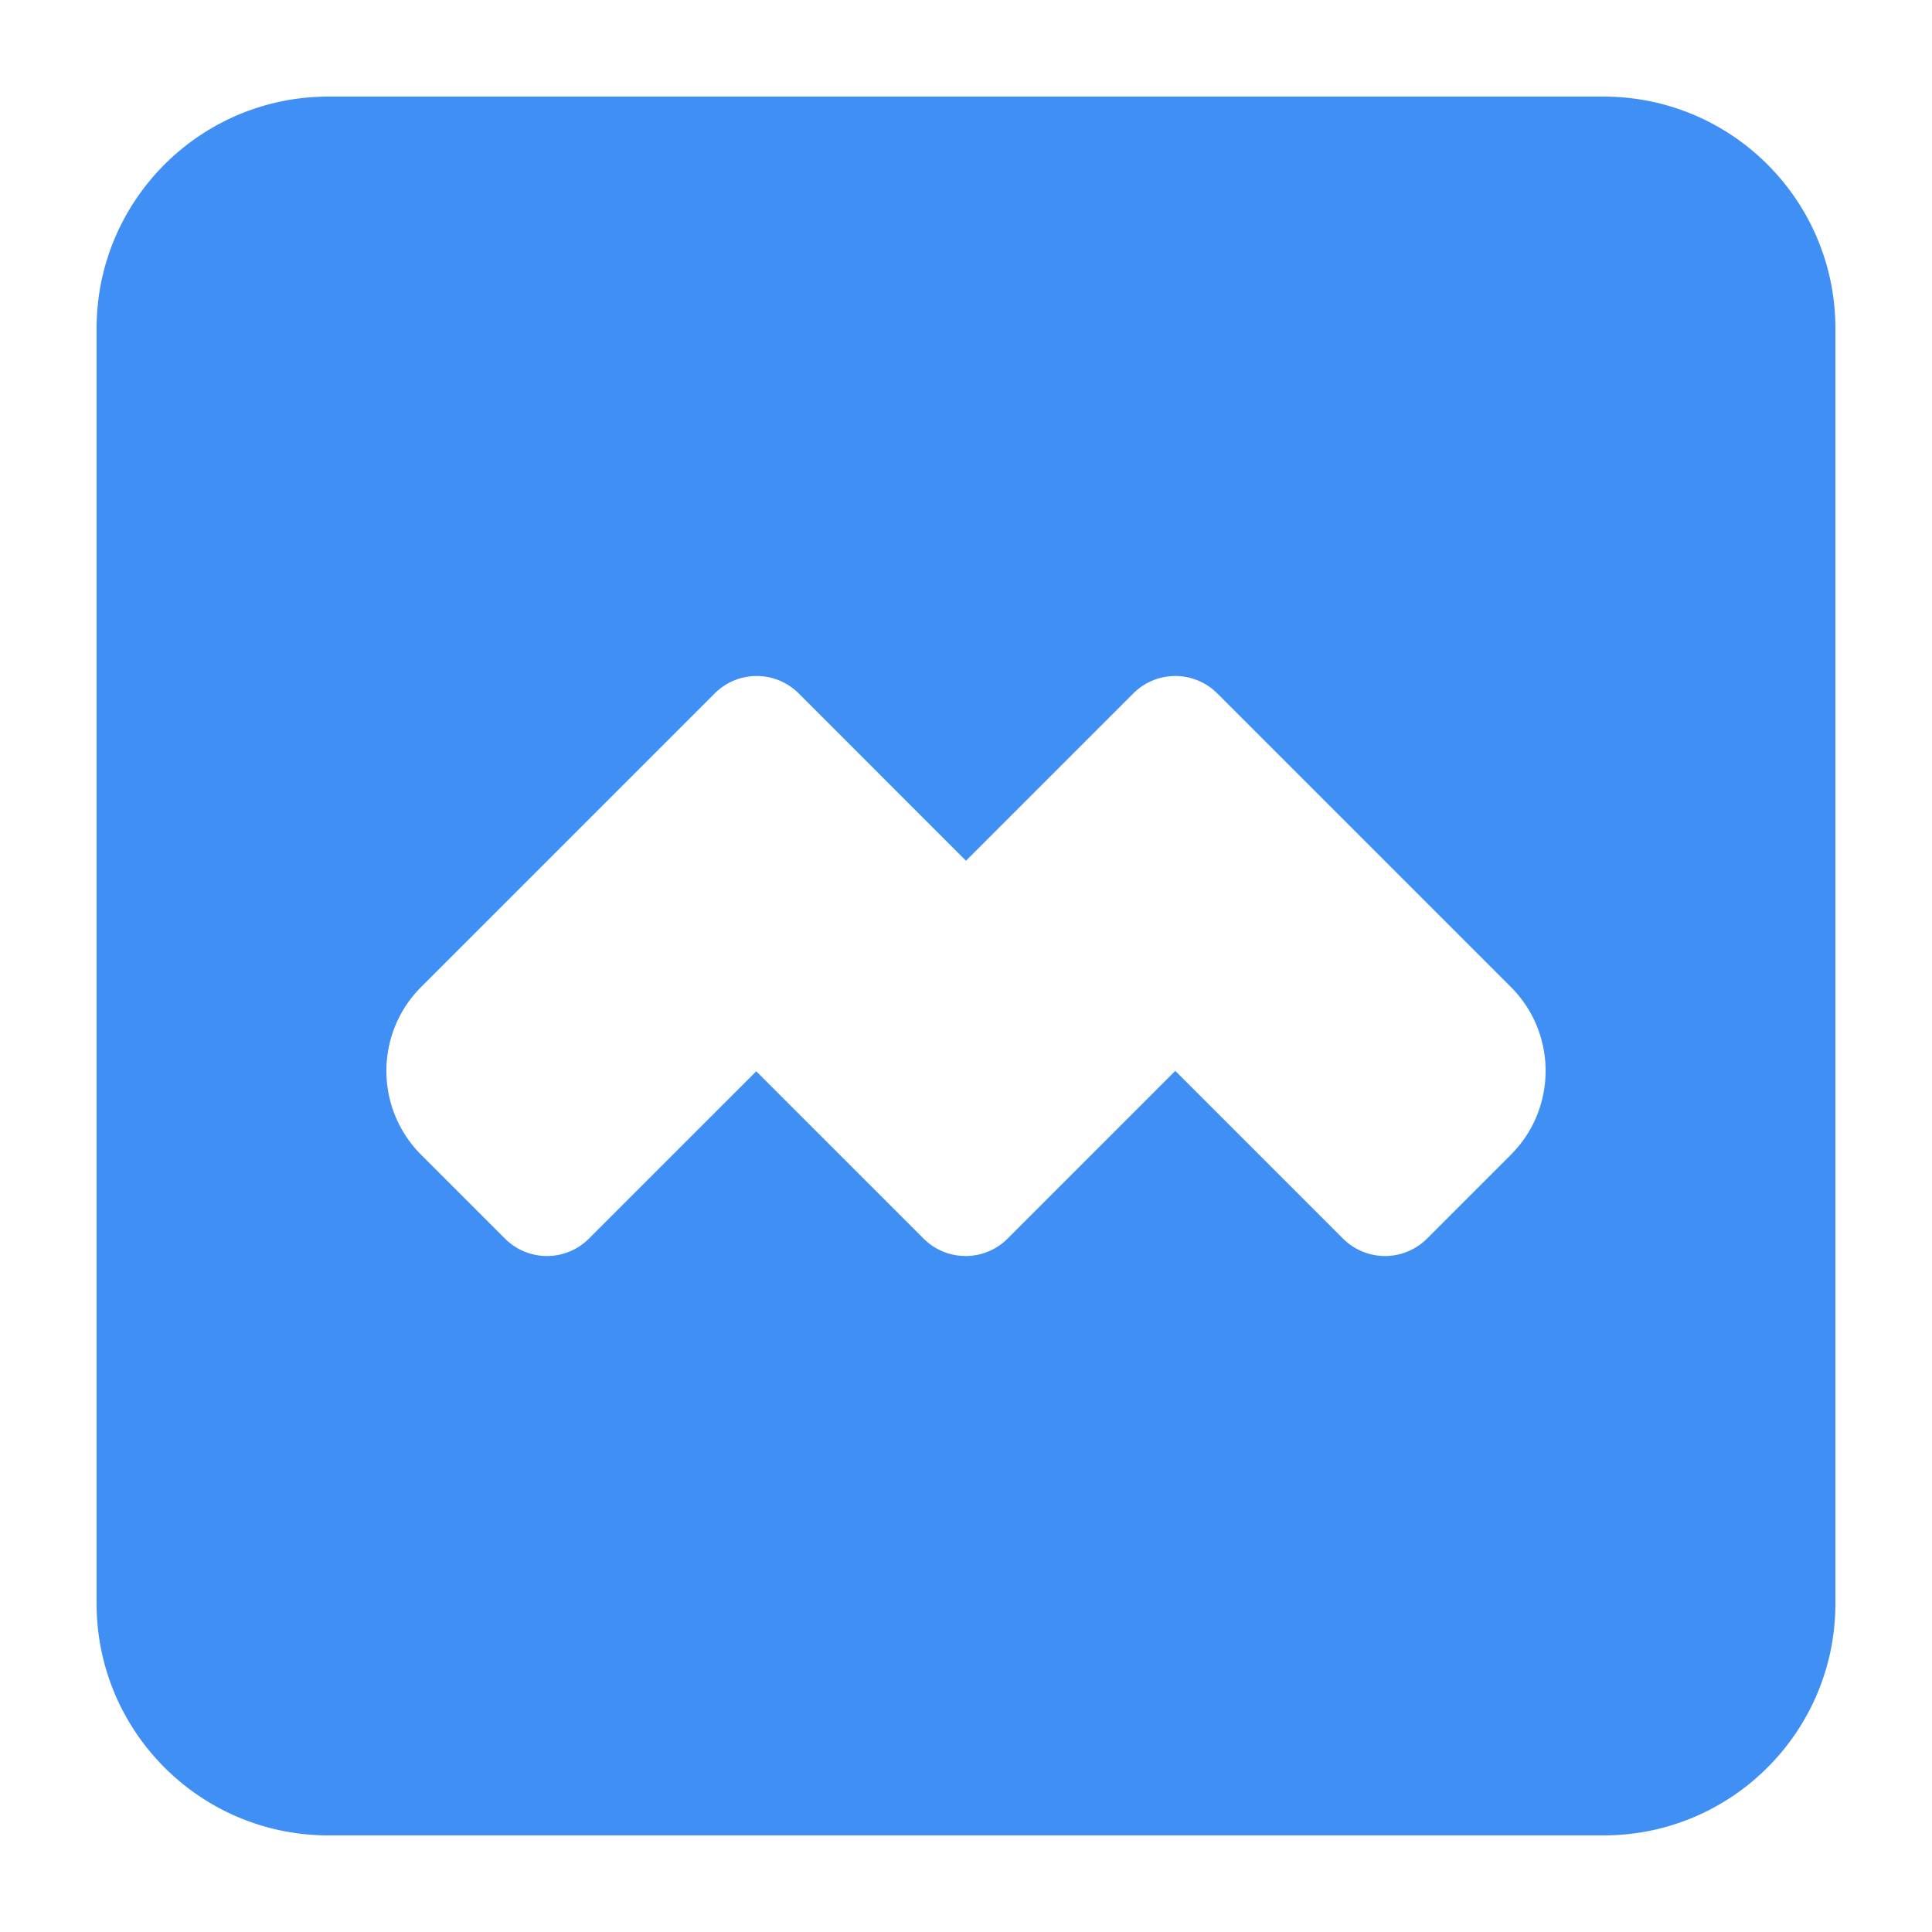 <?xml version="1.0" standalone="no"?><!DOCTYPE svg PUBLIC "-//W3C//DTD SVG 1.1//EN" "http://www.w3.org/Graphics/SVG/1.1/DTD/svg11.dtd"><svg t="1730453774040" class="icon" viewBox="0 0 1024 1024" version="1.1" xmlns="http://www.w3.org/2000/svg" p-id="31318" xmlns:xlink="http://www.w3.org/1999/xlink" width="200" height="200"><path d="M849.92 51.2H174.08c-67.866 0-122.88 55.014-122.88 122.88v675.84c0 67.866 55.014 122.88 122.88 122.88h675.84c67.866 0 122.88-55.014 122.88-122.88V174.08c0-67.866-55.014-122.88-122.88-122.88z m-49.137 560.84l-44.462 44.467a31.447 31.447 0 0 1-44.467 0l-88.924-88.924-88.914 88.924a31.447 31.447 0 0 1-44.467 0L400.84 567.808l-88.709 88.704a31.442 31.442 0 0 1-44.457 0l-44.462-44.462c-24.55-24.556-24.55-64.364 0-88.919l-0.005-0.01 155.628-155.622a31.437 31.437 0 0 1 44.457 0l88.699 88.714 88.709-88.709a31.437 31.437 0 0 1 44.462 0l88.929 88.914-0.005 0.005 66.693 66.693c24.561 24.561 24.561 64.369 0.005 88.924z" fill="#408FF5" p-id="31319"></path></svg>